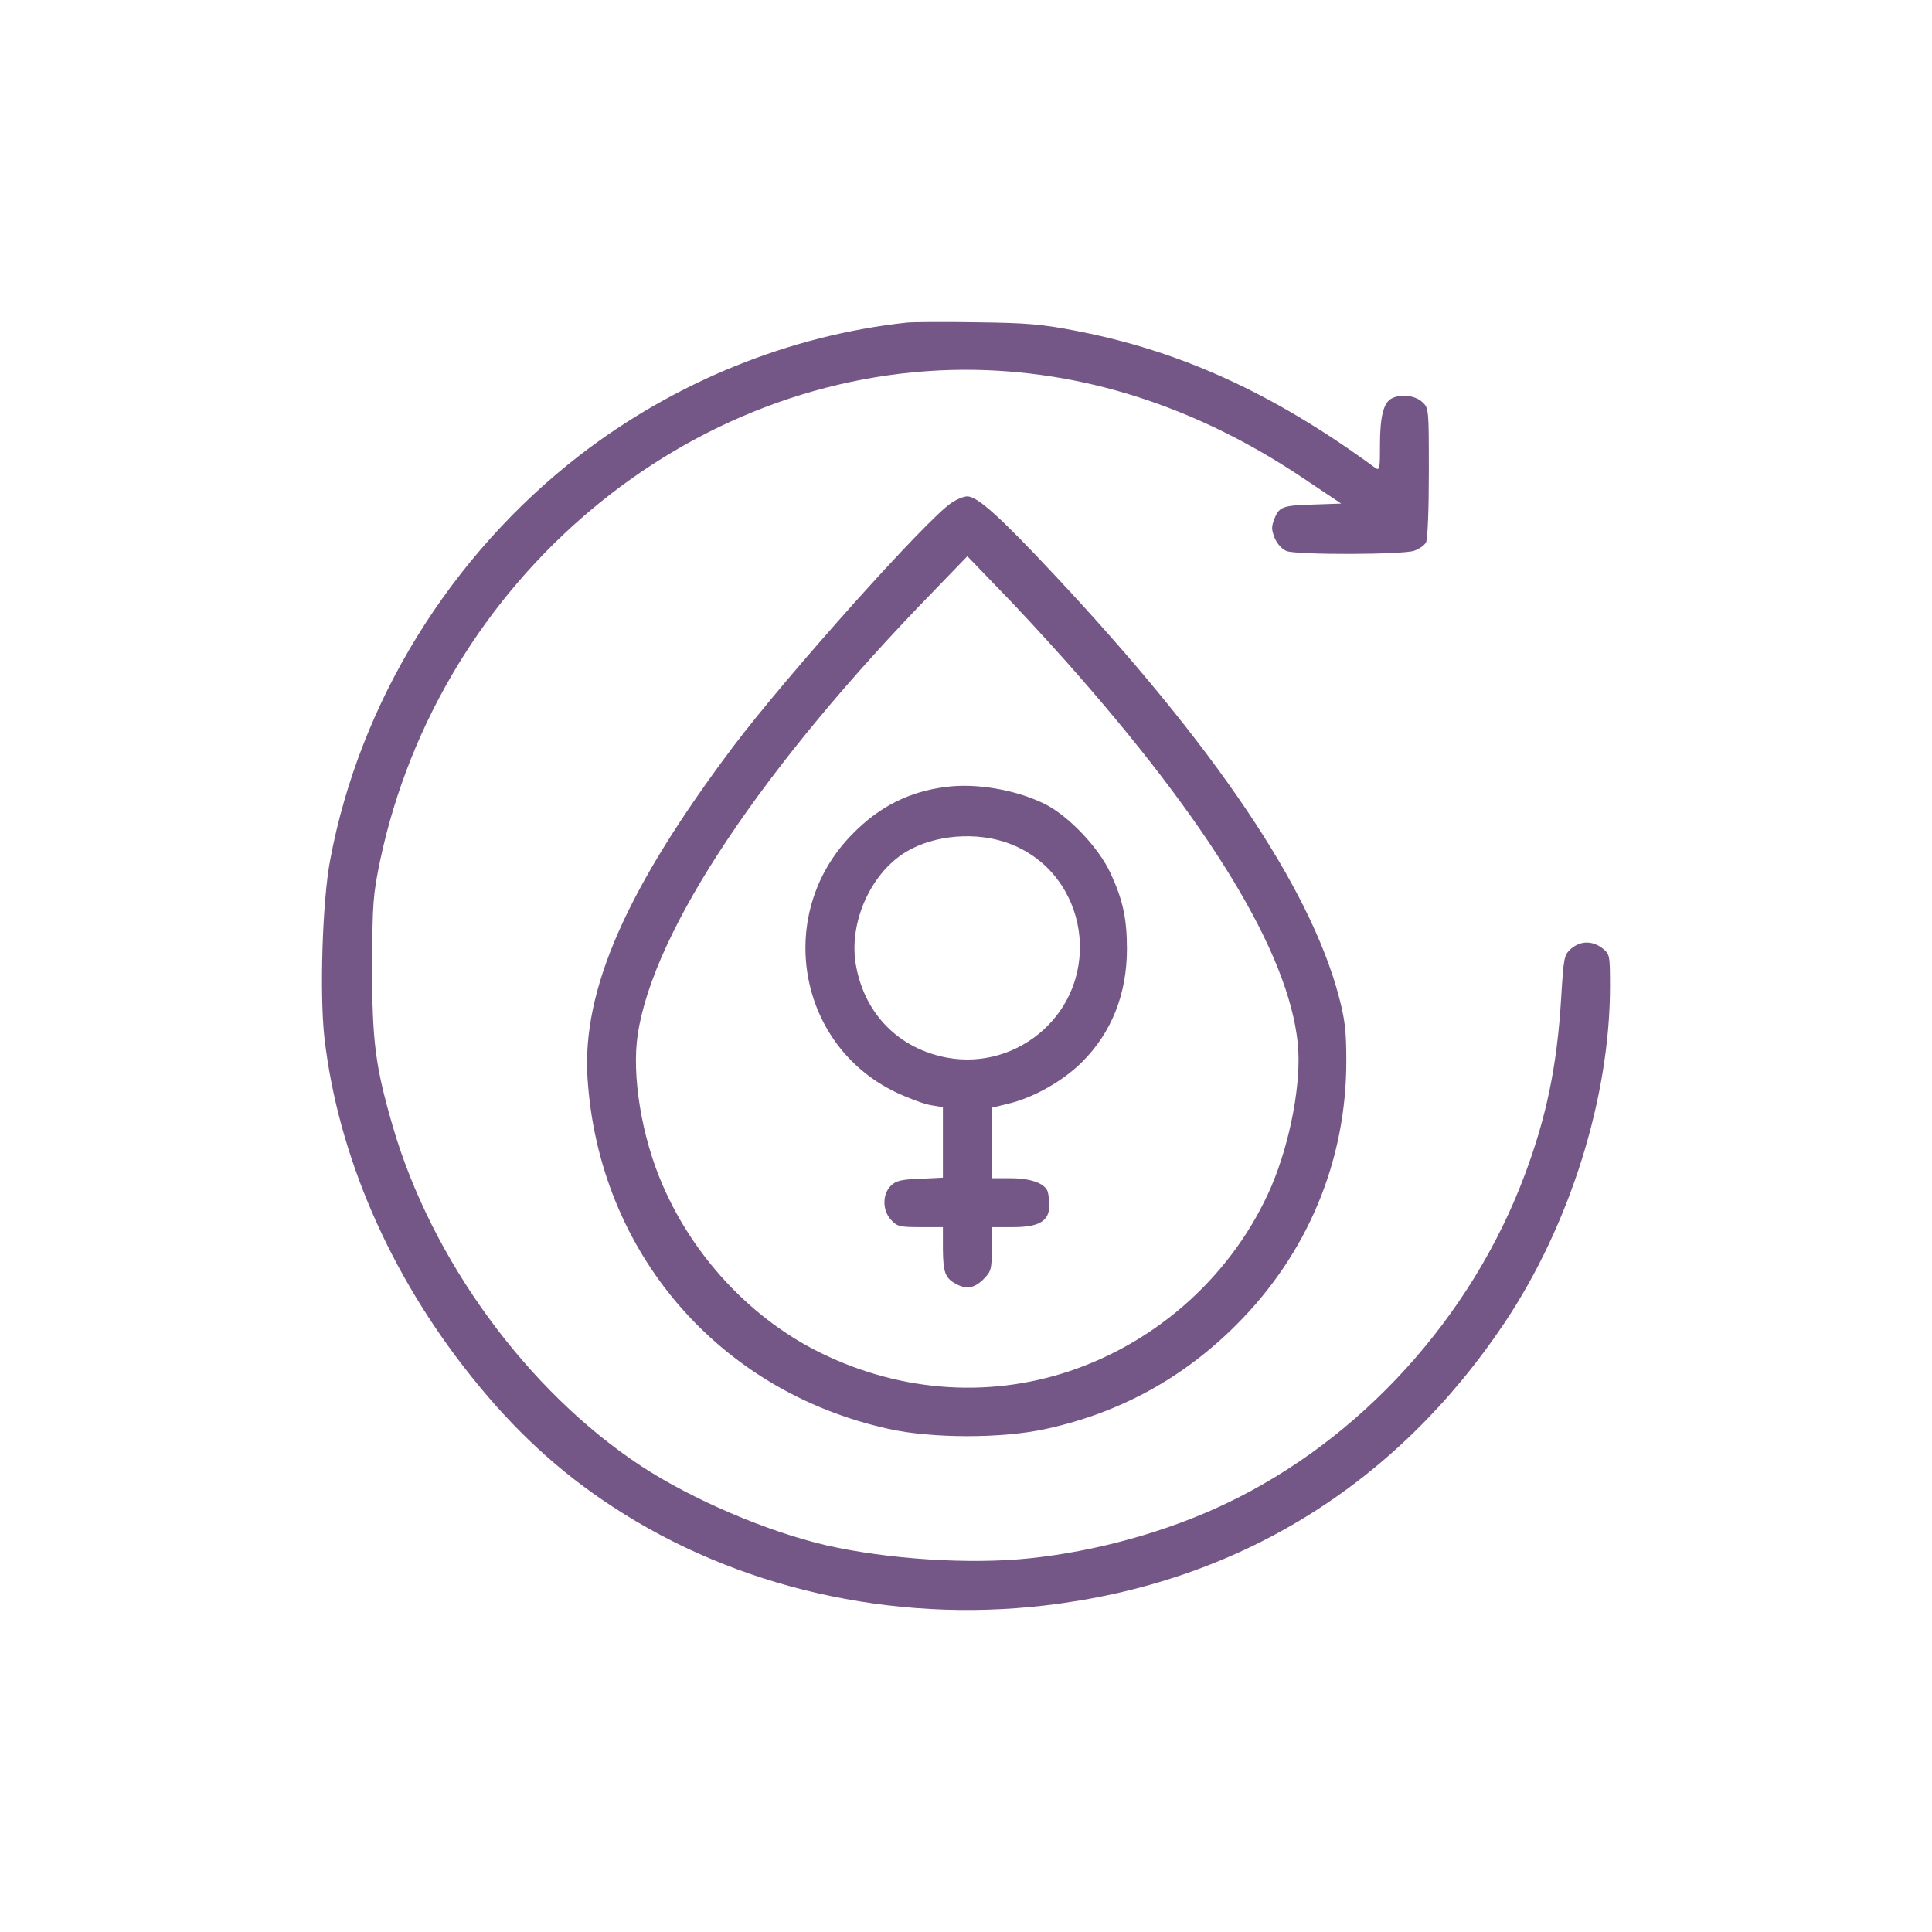 <?xml version="1.0" encoding="UTF-8"?>
<svg xmlns="http://www.w3.org/2000/svg" width="120" height="120" viewBox="0 0 120 120" fill="none">
  <path d="M56.333 20.037C49.046 20.824 41.92 23.719 36.009 28.275C27.972 34.494 22.346 43.59 20.507 53.418C20.024 55.938 19.846 61.728 20.149 64.444C20.989 71.735 24.186 79.133 29.258 85.477C31.919 88.819 34.741 91.428 38.063 93.59C45.742 98.629 55.404 100.827 64.888 99.719C76.854 98.325 86.712 92.25 93.481 82.117C97.517 76.059 100 68.143 100 61.263C100 59.315 99.982 59.262 99.536 58.904C98.911 58.422 98.178 58.422 97.589 58.922C97.142 59.315 97.125 59.441 96.964 62.014C96.714 66.177 96.053 69.376 94.713 72.95C91.392 81.849 84.48 89.444 76.104 93.411C72.46 95.145 68.067 96.36 63.941 96.789C60.209 97.182 55.119 96.842 51.333 95.984C47.636 95.127 43.01 93.143 39.813 91.052C32.758 86.406 26.793 78.24 24.382 69.912C23.311 66.213 23.114 64.676 23.114 60.048C23.132 56.063 23.168 55.599 23.614 53.436C27.329 35.942 42.76 23.004 59.941 22.968C67.156 22.968 74.193 25.202 80.819 29.616L83.301 31.277L81.783 31.331C79.694 31.385 79.479 31.456 79.176 32.171C78.961 32.725 78.961 32.868 79.176 33.422C79.336 33.797 79.64 34.119 79.908 34.226C80.551 34.476 87.123 34.458 87.838 34.208C88.141 34.101 88.481 33.869 88.57 33.69C88.677 33.493 88.748 31.617 88.748 29.348C88.748 25.398 88.748 25.345 88.338 24.969C87.891 24.558 86.998 24.451 86.427 24.755C85.927 25.023 85.712 25.899 85.712 27.668C85.712 29.205 85.694 29.258 85.373 29.026C79.104 24.433 73.318 21.789 66.781 20.538C64.763 20.145 63.763 20.055 60.709 20.02C58.691 19.984 56.726 20.002 56.333 20.037Z" fill="#745787"></path>
  <path d="M59.083 31.242C57.511 32.296 48.867 41.964 45.563 46.342C38.937 55.152 36.151 61.46 36.49 66.928C37.169 77.739 44.599 86.406 55.172 88.747C57.868 89.355 62.298 89.355 64.994 88.747C69.567 87.746 73.496 85.584 76.782 82.296C81.229 77.864 83.64 72.057 83.622 65.856C83.622 64.033 83.533 63.3 83.158 61.889C81.372 55.134 75.424 46.306 65.477 35.691C62.119 32.1 60.708 30.831 60.083 30.831C59.869 30.831 59.422 31.009 59.083 31.242ZM66.155 41.017C75.121 51.095 80.032 59.172 80.604 64.784C80.854 67.16 80.157 70.895 78.961 73.701C76.639 79.062 72.031 83.279 66.459 85.155C61.244 86.907 55.582 86.424 50.546 83.815C46.474 81.689 43.027 77.954 41.152 73.594C39.848 70.609 39.223 66.767 39.616 64.23C40.598 57.761 47.385 47.593 58.029 36.674L60.083 34.548L62.048 36.585C63.137 37.693 64.977 39.694 66.155 41.017Z" fill="#745787"></path>
  <path d="M58.744 48.879C56.458 49.165 54.6 50.112 52.94 51.81C48.117 56.706 49.475 64.855 55.601 67.822C56.386 68.197 57.386 68.572 57.815 68.644L58.565 68.769V70.949V73.147L57.136 73.218C55.976 73.254 55.636 73.343 55.333 73.647C54.797 74.183 54.797 75.184 55.35 75.774C55.726 76.185 55.904 76.22 57.172 76.22H58.565V77.596C58.583 79.044 58.708 79.401 59.405 79.759C60.03 80.098 60.53 80.009 61.084 79.455C61.566 78.972 61.601 78.829 61.601 77.578V76.22H62.923C64.53 76.22 65.173 75.845 65.173 74.88C65.173 74.558 65.12 74.147 65.066 73.987C64.87 73.486 63.995 73.182 62.762 73.182H61.601V70.984V68.804L62.548 68.572C64.173 68.197 66.013 67.16 67.227 65.945C69.049 64.122 69.996 61.728 69.996 58.94C69.996 57.064 69.745 55.902 68.995 54.276C68.263 52.65 66.316 50.613 64.816 49.898C63.03 49.04 60.601 48.629 58.744 48.879ZM62.334 52.275C67.334 53.847 68.727 60.334 64.834 63.944C63.191 65.445 60.994 66.088 58.833 65.695C55.851 65.141 53.725 63.014 53.172 59.995C52.707 57.528 53.904 54.58 55.94 53.132C57.583 51.953 60.226 51.614 62.334 52.275Z" fill="#745787"></path>
</svg>
